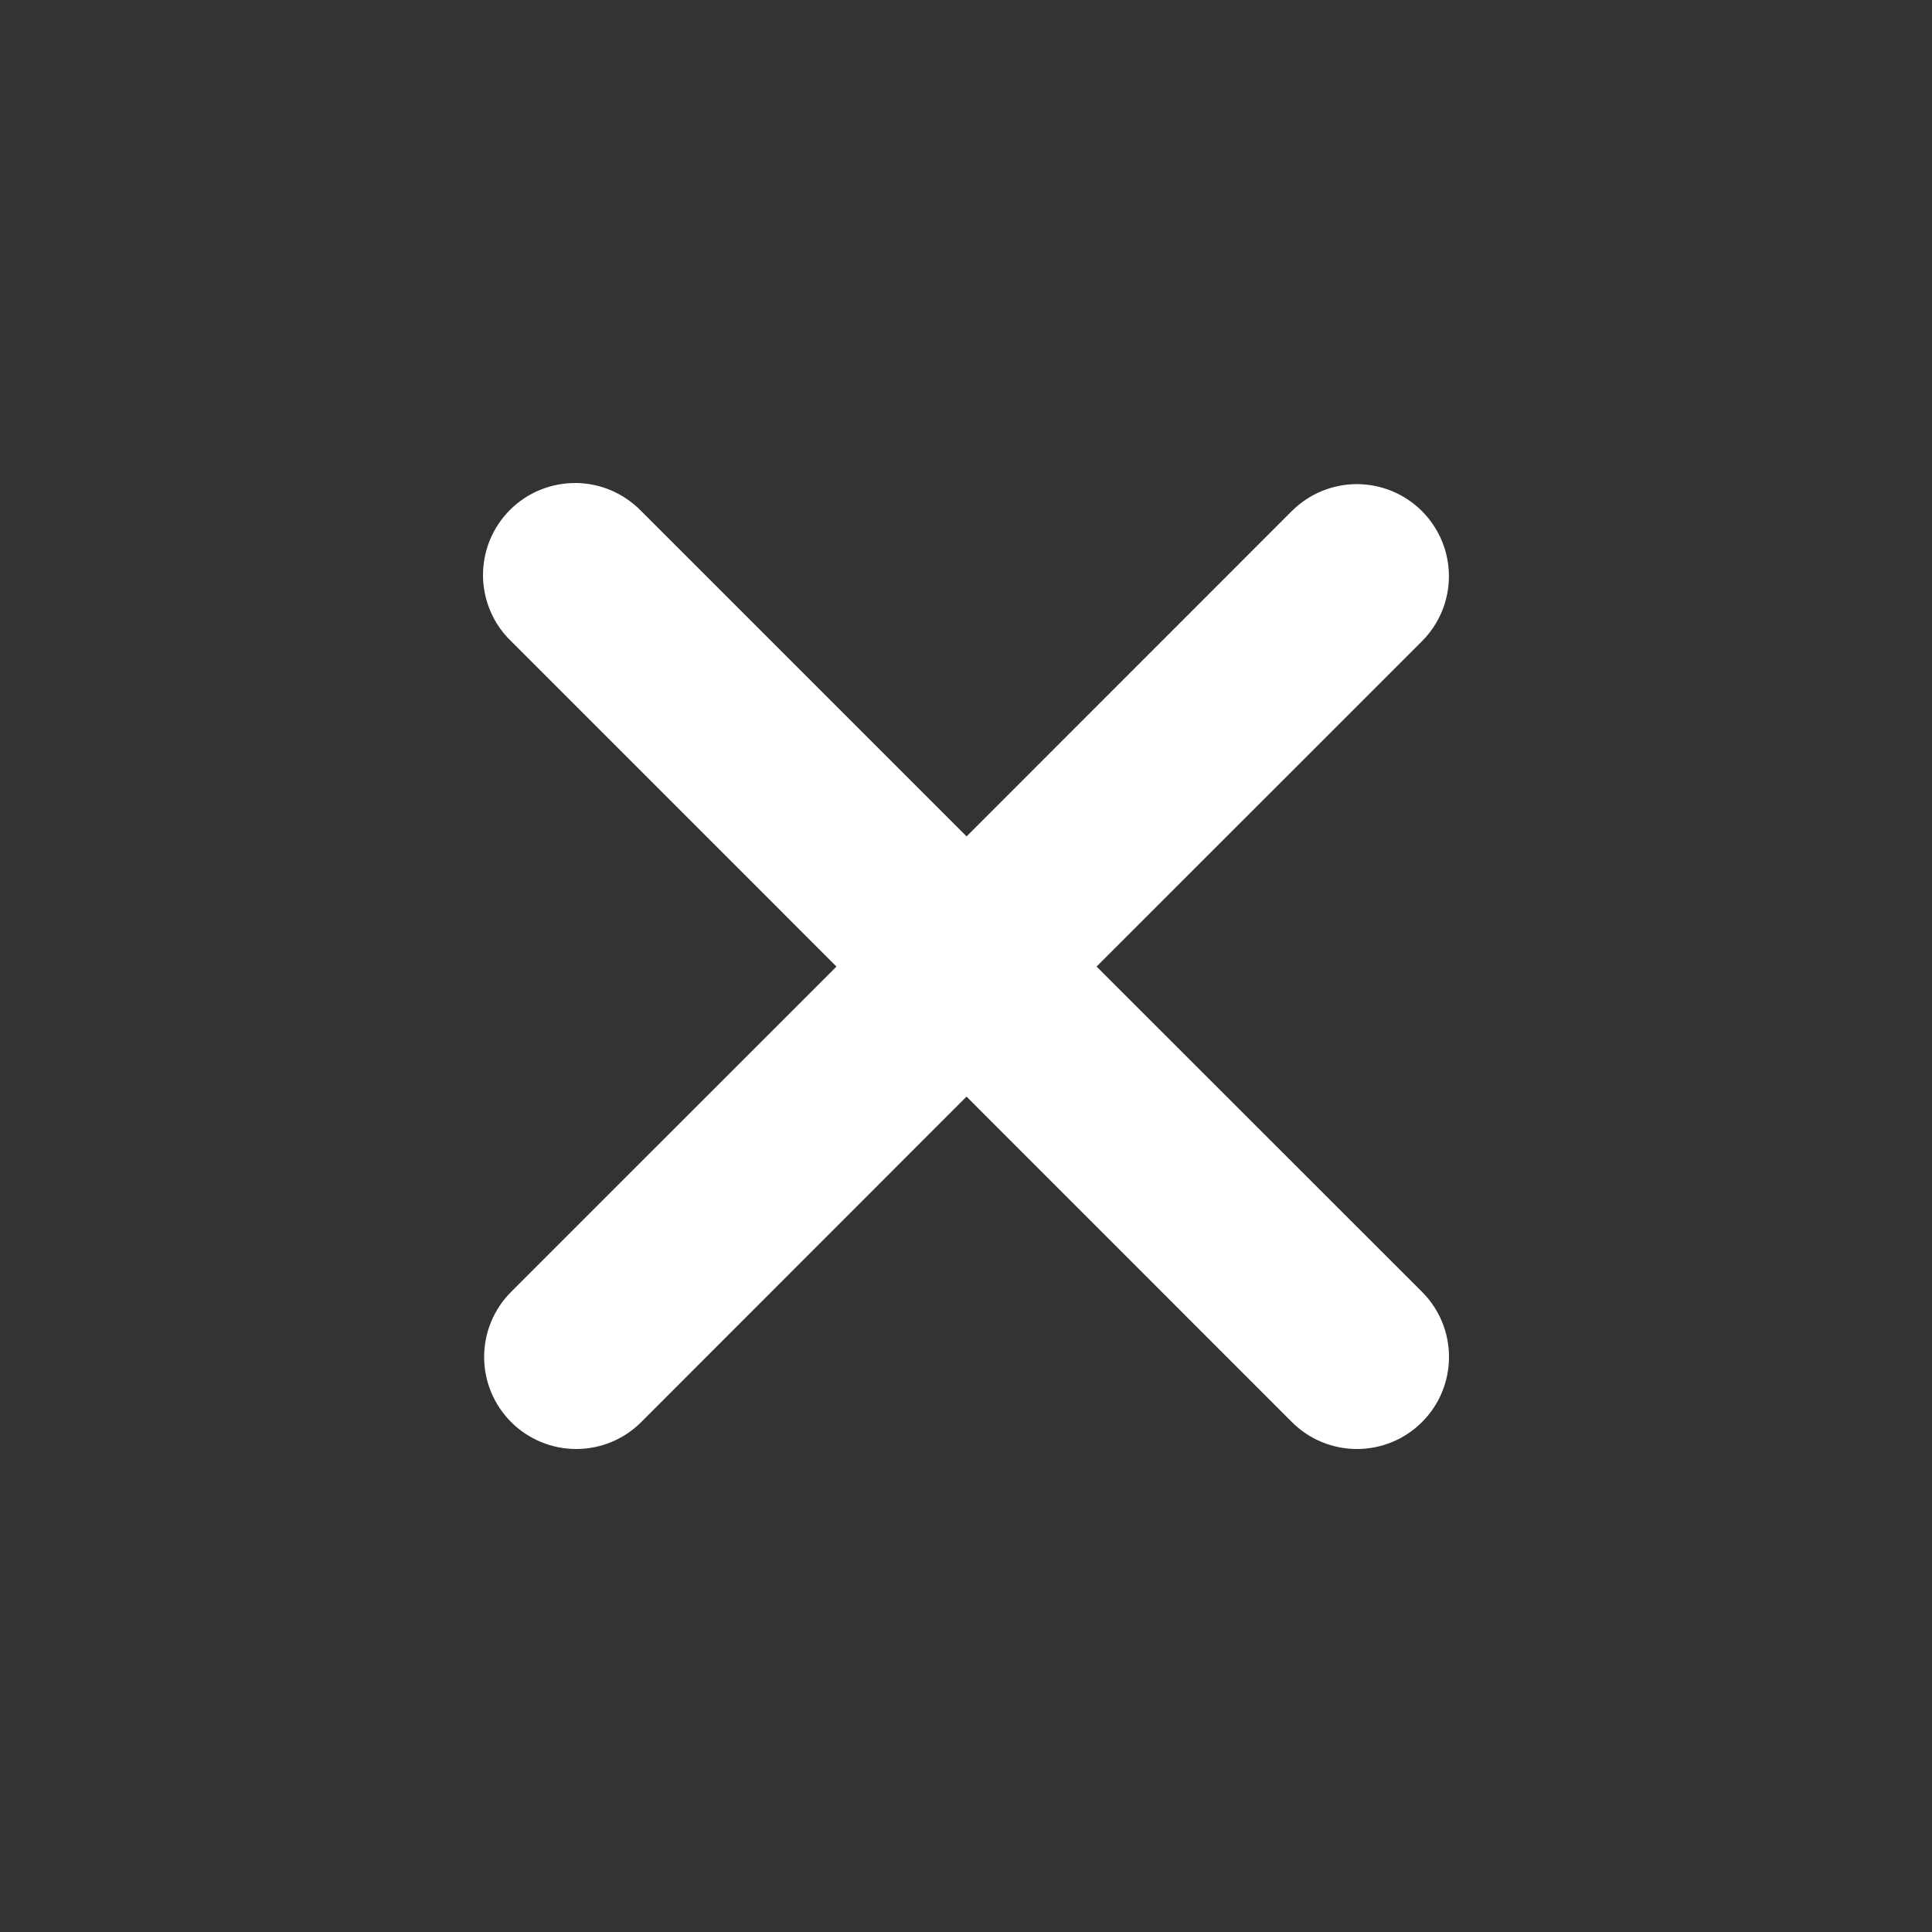 <svg width="24" height="24" viewBox="0 0 24 24" fill="none" xmlns="http://www.w3.org/2000/svg">
<rect x="0" y="0" width="24" height="24" fill="#333333" stroke="none"/>
<g clip-path="url(#clip0_153_171)">
<path fill-rule="evenodd" clip-rule="evenodd" d="M12.007 13.623L16.048 17.665C16.262 17.88 16.553 18 16.857 18C17.16 18 17.451 17.88 17.665 17.665C17.88 17.451 18 17.16 18 16.857C18 16.553 17.88 16.262 17.665 16.048L13.622 12.007L17.664 7.966C17.77 7.859 17.855 7.733 17.912 7.595C17.97 7.456 17.999 7.307 17.999 7.157C17.999 7.007 17.969 6.858 17.912 6.72C17.854 6.581 17.77 6.455 17.664 6.349C17.558 6.243 17.432 6.159 17.293 6.101C17.154 6.044 17.006 6.014 16.855 6.014C16.705 6.014 16.557 6.044 16.418 6.101C16.279 6.159 16.153 6.243 16.047 6.349L12.007 10.39L7.966 6.349C7.86 6.24 7.734 6.153 7.595 6.093C7.455 6.033 7.305 6.001 7.154 6C7.002 5.999 6.851 6.028 6.711 6.085C6.57 6.142 6.443 6.227 6.335 6.334C6.228 6.442 6.143 6.569 6.085 6.71C6.028 6.85 5.999 7.001 6 7.152C6.001 7.304 6.033 7.454 6.093 7.594C6.152 7.733 6.239 7.859 6.349 7.965L10.391 12.007L6.349 16.048C6.135 16.262 6.014 16.553 6.014 16.857C6.014 17.16 6.135 17.451 6.349 17.665C6.564 17.88 6.855 18 7.158 18C7.461 18 7.752 17.88 7.966 17.665L12.007 13.622V13.623Z" fill="white"/>
</g>
<defs>
<clipPath id="clip0_153_171">
<rect width="24" height="24" fill="white"/>
</clipPath>
</defs>
</svg>

